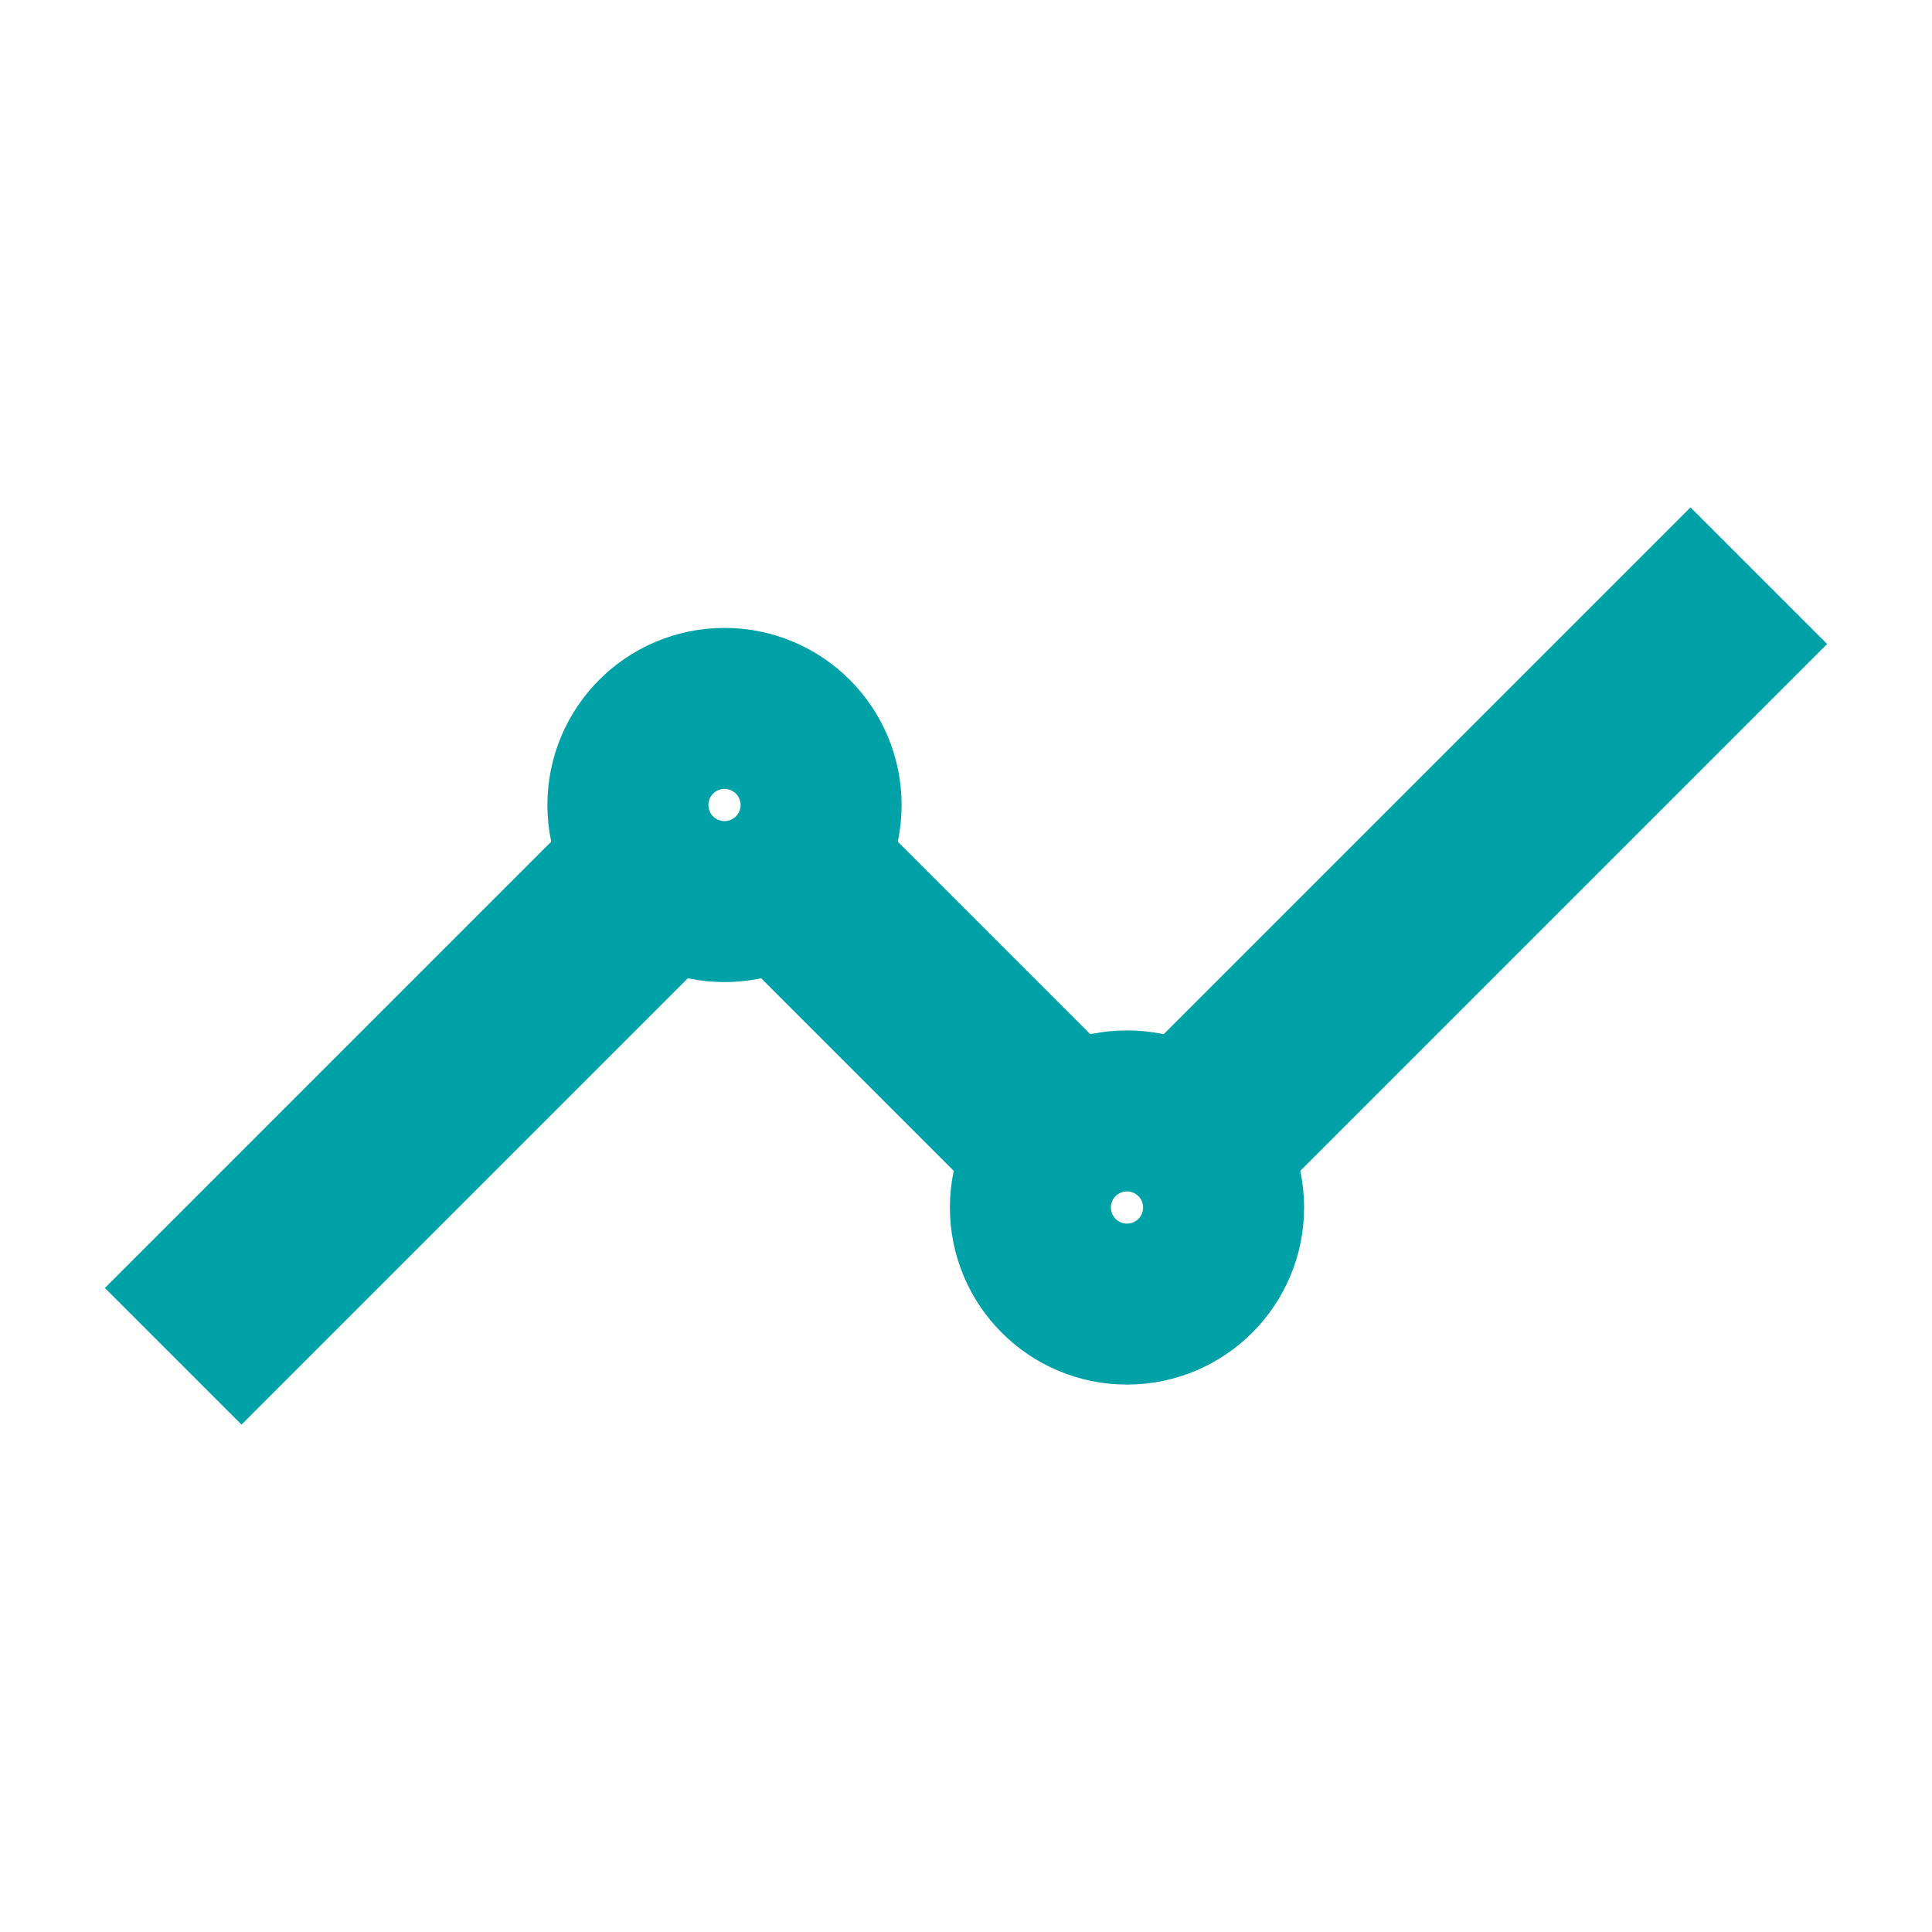 <svg role="img" xmlns="http://www.w3.org/2000/svg" width="40px" height="40px" viewBox="0 0 24 24" aria-labelledby="lineChartIconTitle" stroke="#00A2A7" stroke-width="2.4" stroke-linecap="square" stroke-linejoin="miter" fill="none" color="#00A2A7"> <title id="lineChartIconTitle">Line Chart</title> <path d="M3,16 L8,11"/> <circle cx="9" cy="10" r="1"/> <circle cx="14" cy="15" r="1"/> <path d="M10 11L13 14M15 14L21 8"/> </svg>
